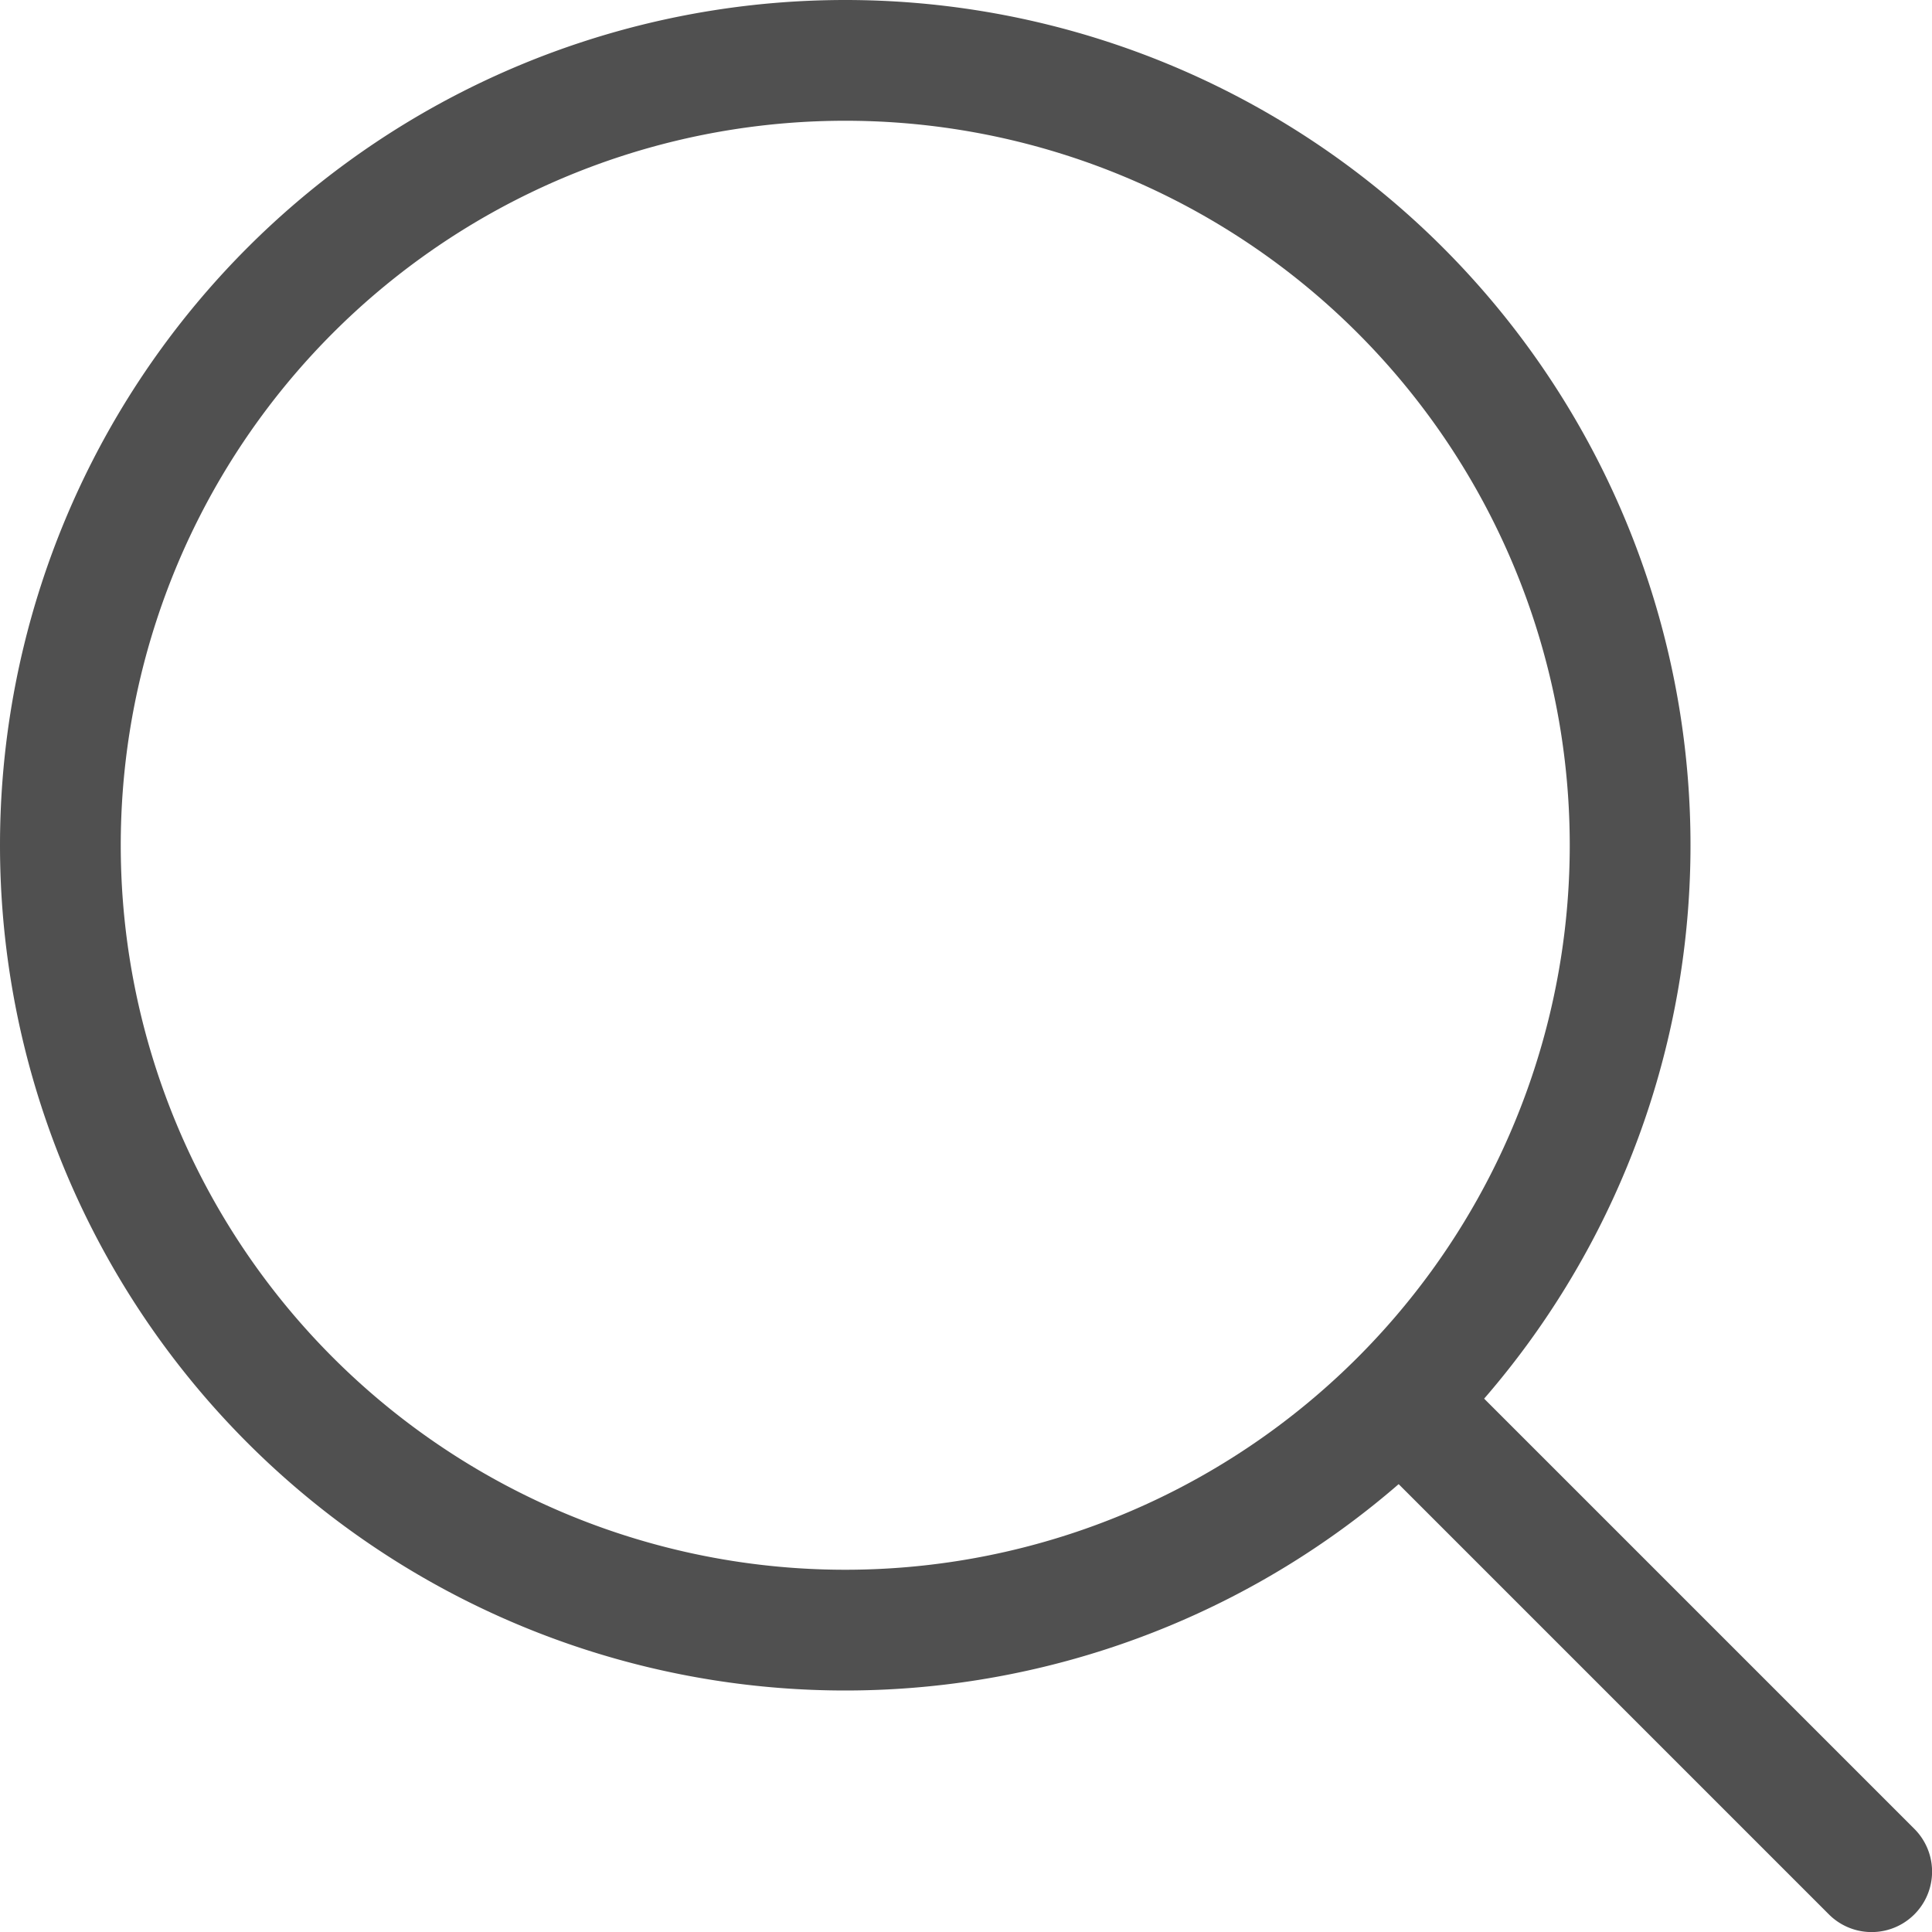 <svg width="16" height="16" fill="none" xmlns="http://www.w3.org/2000/svg"><path fill-rule="evenodd" clip-rule="evenodd" d="M7 13A6 6 0 107 1a6 6 0 000 12zm0 1A7 7 0 107 0a7 7 0 000 14z" fill="#505050"/><path fill-rule="evenodd" clip-rule="evenodd" d="M11.346 11.346a.5.5 0 01.708 0l3.8 3.8a.5.5 0 01-.708.708l-3.8-3.8a.5.5 0 010-.708z" fill="#505050"/></svg>